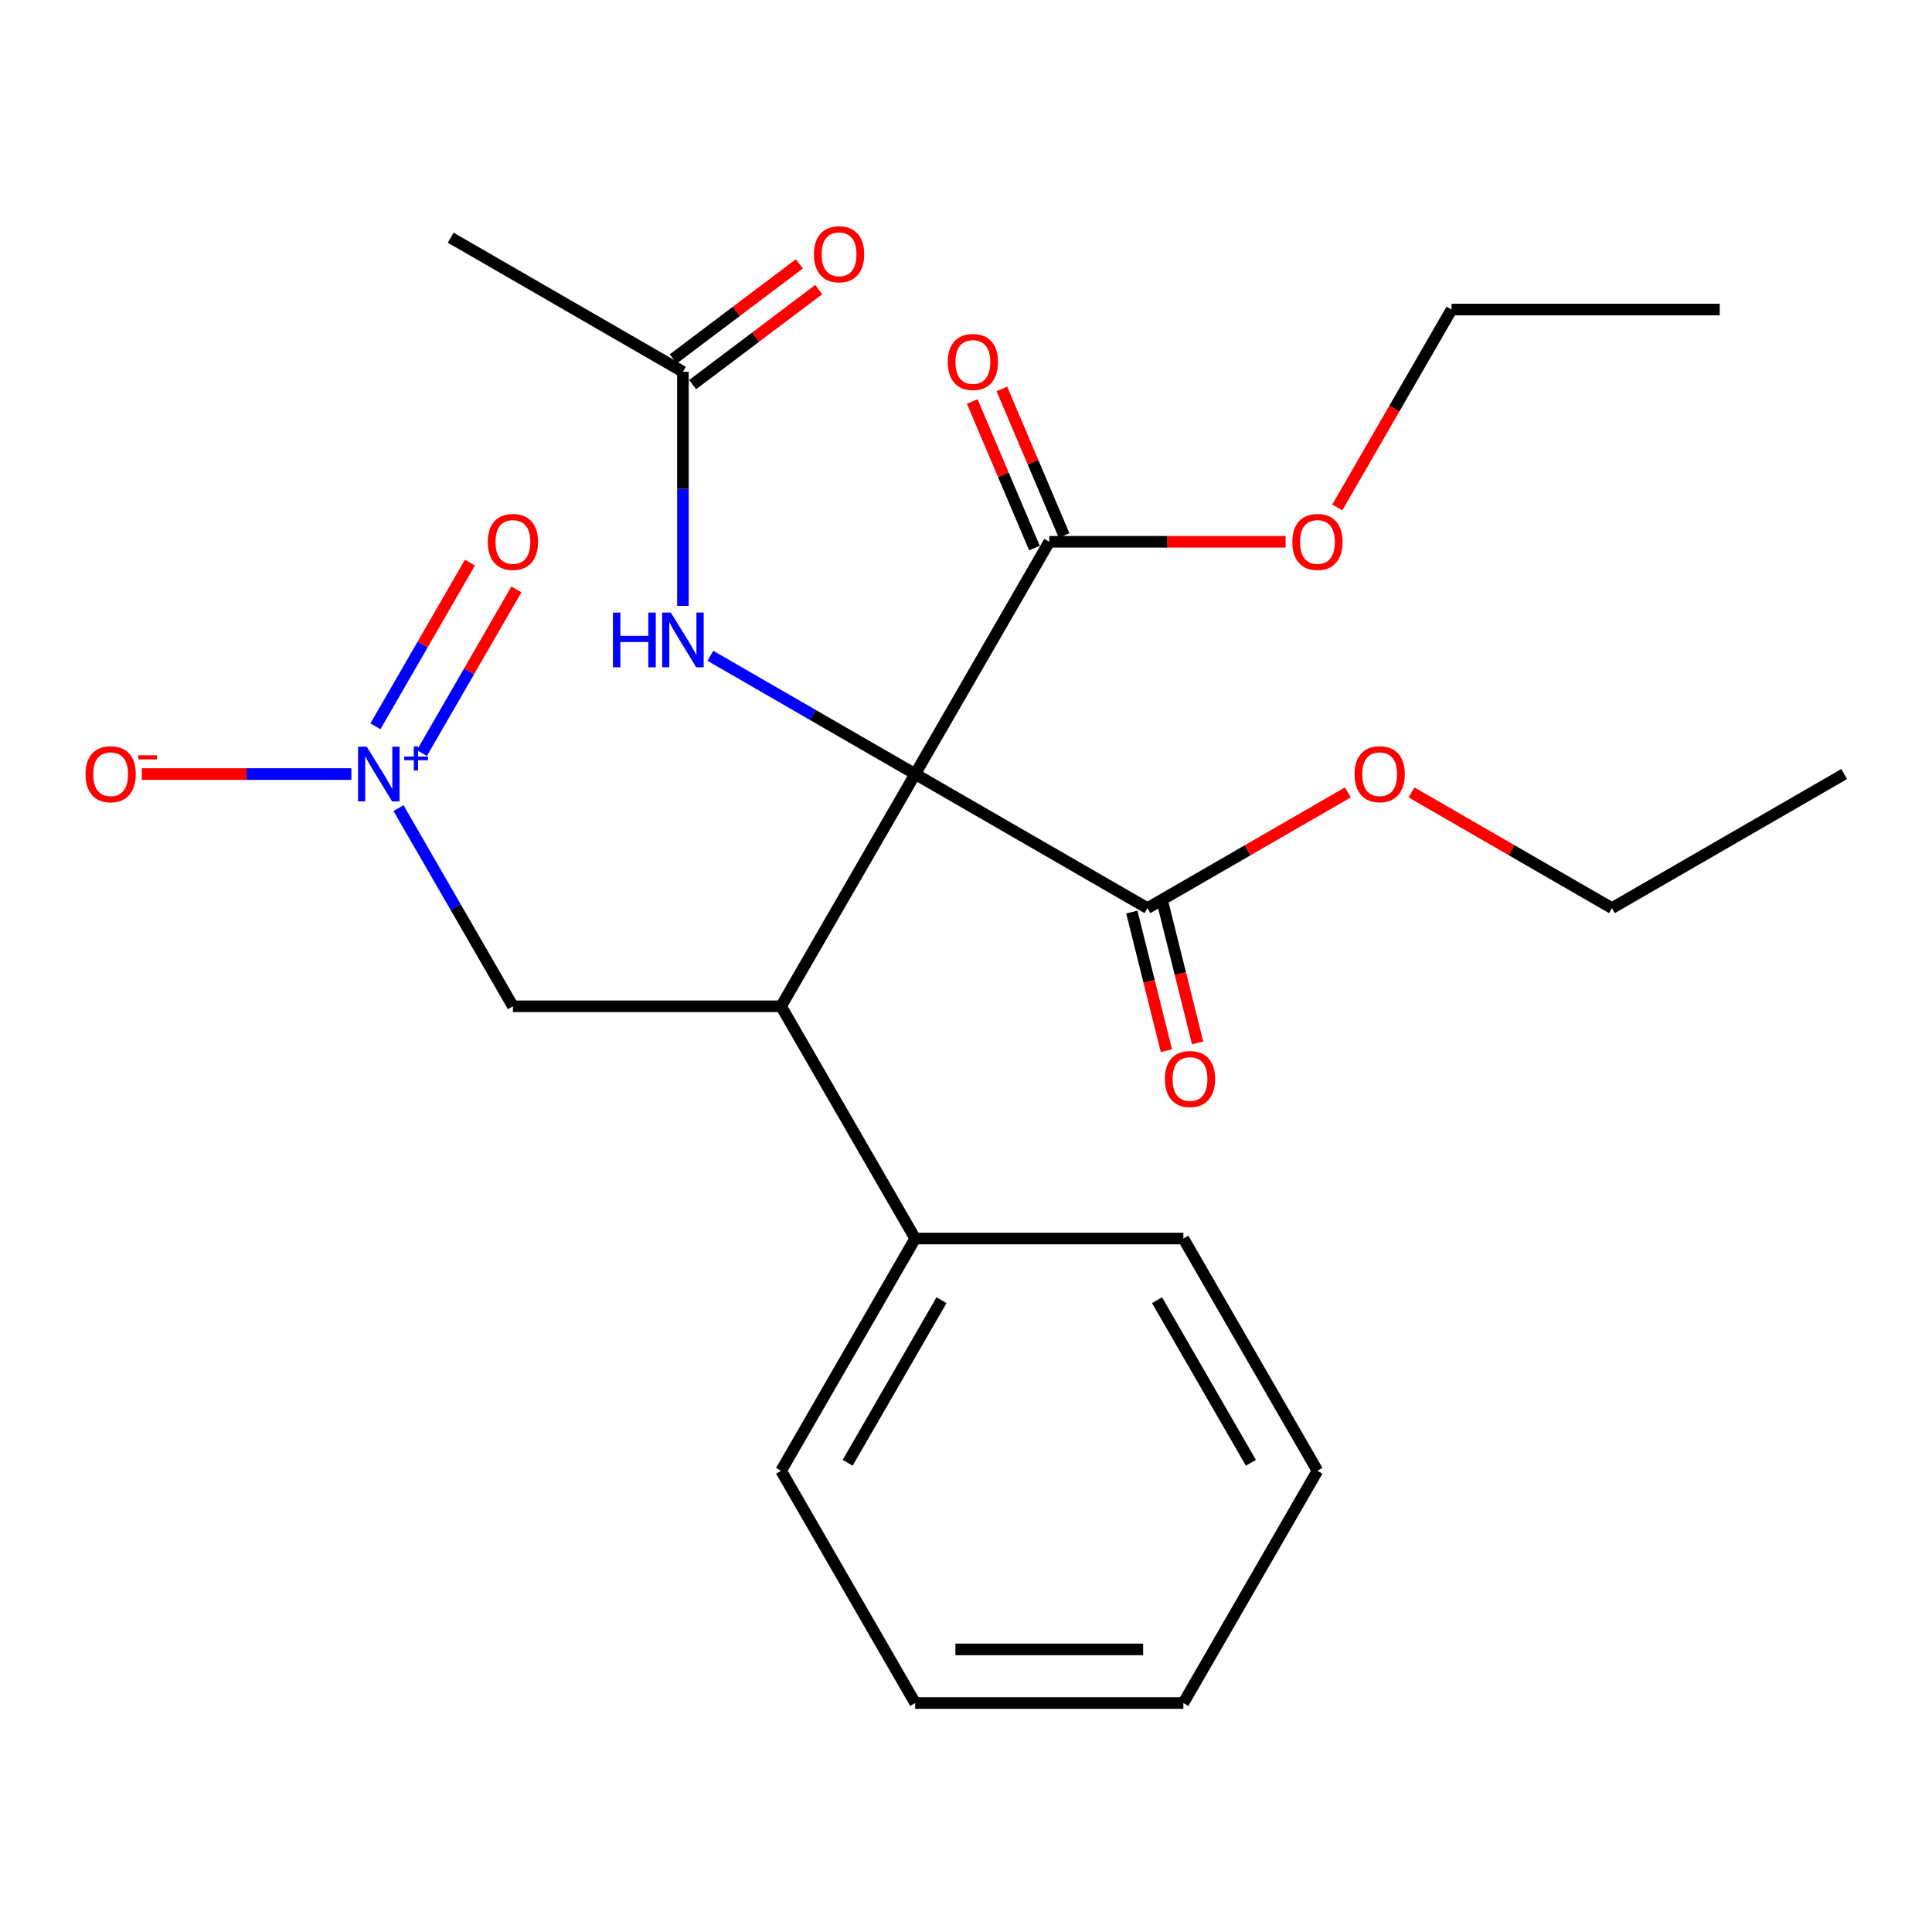 <?xml version='1.0' encoding='iso-8859-1'?>
<svg version='1.1' baseProfile='full'
              xmlns='http://www.w3.org/2000/svg'
                      xmlns:rdkit='http://www.rdkit.org/xml'
                      xmlns:xlink='http://www.w3.org/1999/xlink'
                  xml:space='preserve'
width='1000px' height='1000px' viewBox='0 0 1000 1000'>
<!-- END OF HEADER -->
<rect style='opacity:1.0;fill:#FFFFFF;stroke:none' width='1000' height='1000' x='0' y='0'> </rect>
<path class='bond-0' d='M 473.697,400.641 L 404.293,520.853' style='fill:none;fill-rule:evenodd;stroke:#000000;stroke-width:6px;stroke-linecap:butt;stroke-linejoin:miter;stroke-opacity:1' />
<path class='bond-2' d='M 473.697,400.641 L 543.102,280.429' style='fill:none;fill-rule:evenodd;stroke:#000000;stroke-width:6px;stroke-linecap:butt;stroke-linejoin:miter;stroke-opacity:1' />
<path class='bond-3' d='M 473.697,400.641 L 593.909,470.045' style='fill:none;fill-rule:evenodd;stroke:#000000;stroke-width:6px;stroke-linecap:butt;stroke-linejoin:miter;stroke-opacity:1' />
<path class='bond-4' d='M 473.697,400.641 L 420.696,370.041' style='fill:none;fill-rule:evenodd;stroke:#000000;stroke-width:6px;stroke-linecap:butt;stroke-linejoin:miter;stroke-opacity:1' />
<path class='bond-4' d='M 420.696,370.041 L 367.696,339.441' style='fill:none;fill-rule:evenodd;stroke:#0000FF;stroke-width:6px;stroke-linecap:butt;stroke-linejoin:miter;stroke-opacity:1' />
<path class='bond-5' d='M 404.293,520.853 L 265.484,520.853' style='fill:none;fill-rule:evenodd;stroke:#000000;stroke-width:6px;stroke-linecap:butt;stroke-linejoin:miter;stroke-opacity:1' />
<path class='bond-9' d='M 404.293,520.853 L 473.697,641.065' style='fill:none;fill-rule:evenodd;stroke:#000000;stroke-width:6px;stroke-linecap:butt;stroke-linejoin:miter;stroke-opacity:1' />
<path class='bond-1' d='M 206.258,418.271 L 235.871,469.562' style='fill:none;fill-rule:evenodd;stroke:#0000FF;stroke-width:6px;stroke-linecap:butt;stroke-linejoin:miter;stroke-opacity:1' />
<path class='bond-1' d='M 235.871,469.562 L 265.484,520.853' style='fill:none;fill-rule:evenodd;stroke:#000000;stroke-width:6px;stroke-linecap:butt;stroke-linejoin:miter;stroke-opacity:1' />
<path class='bond-7' d='M 181.869,400.641 L 127.628,400.641' style='fill:none;fill-rule:evenodd;stroke:#0000FF;stroke-width:6px;stroke-linecap:butt;stroke-linejoin:miter;stroke-opacity:1' />
<path class='bond-7' d='M 127.628,400.641 L 73.386,400.641' style='fill:none;fill-rule:evenodd;stroke:#FF0000;stroke-width:6px;stroke-linecap:butt;stroke-linejoin:miter;stroke-opacity:1' />
<path class='bond-8' d='M 218.366,389.802 L 242.821,347.444' style='fill:none;fill-rule:evenodd;stroke:#0000FF;stroke-width:6px;stroke-linecap:butt;stroke-linejoin:miter;stroke-opacity:1' />
<path class='bond-8' d='M 242.821,347.444 L 267.276,305.086' style='fill:none;fill-rule:evenodd;stroke:#FF0000;stroke-width:6px;stroke-linecap:butt;stroke-linejoin:miter;stroke-opacity:1' />
<path class='bond-8' d='M 194.323,375.922 L 218.779,333.564' style='fill:none;fill-rule:evenodd;stroke:#0000FF;stroke-width:6px;stroke-linecap:butt;stroke-linejoin:miter;stroke-opacity:1' />
<path class='bond-8' d='M 218.779,333.564 L 243.234,291.206' style='fill:none;fill-rule:evenodd;stroke:#FF0000;stroke-width:6px;stroke-linecap:butt;stroke-linejoin:miter;stroke-opacity:1' />
<path class='bond-10' d='M 550.768,277.175 L 534.67,239.246' style='fill:none;fill-rule:evenodd;stroke:#000000;stroke-width:6px;stroke-linecap:butt;stroke-linejoin:miter;stroke-opacity:1' />
<path class='bond-10' d='M 534.67,239.246 L 518.571,201.316' style='fill:none;fill-rule:evenodd;stroke:#FF0000;stroke-width:6px;stroke-linecap:butt;stroke-linejoin:miter;stroke-opacity:1' />
<path class='bond-10' d='M 535.435,283.683 L 519.336,245.754' style='fill:none;fill-rule:evenodd;stroke:#000000;stroke-width:6px;stroke-linecap:butt;stroke-linejoin:miter;stroke-opacity:1' />
<path class='bond-10' d='M 519.336,245.754 L 503.238,207.824' style='fill:none;fill-rule:evenodd;stroke:#FF0000;stroke-width:6px;stroke-linecap:butt;stroke-linejoin:miter;stroke-opacity:1' />
<path class='bond-13' d='M 543.102,280.429 L 604.271,280.429' style='fill:none;fill-rule:evenodd;stroke:#000000;stroke-width:6px;stroke-linecap:butt;stroke-linejoin:miter;stroke-opacity:1' />
<path class='bond-13' d='M 604.271,280.429 L 665.44,280.429' style='fill:none;fill-rule:evenodd;stroke:#FF0000;stroke-width:6px;stroke-linecap:butt;stroke-linejoin:miter;stroke-opacity:1' />
<path class='bond-11' d='M 585.828,472.061 L 594.777,507.945' style='fill:none;fill-rule:evenodd;stroke:#000000;stroke-width:6px;stroke-linecap:butt;stroke-linejoin:miter;stroke-opacity:1' />
<path class='bond-11' d='M 594.777,507.945 L 603.727,543.83' style='fill:none;fill-rule:evenodd;stroke:#FF0000;stroke-width:6px;stroke-linecap:butt;stroke-linejoin:miter;stroke-opacity:1' />
<path class='bond-11' d='M 601.99,468.03 L 610.94,503.915' style='fill:none;fill-rule:evenodd;stroke:#000000;stroke-width:6px;stroke-linecap:butt;stroke-linejoin:miter;stroke-opacity:1' />
<path class='bond-11' d='M 610.94,503.915 L 619.889,539.799' style='fill:none;fill-rule:evenodd;stroke:#FF0000;stroke-width:6px;stroke-linecap:butt;stroke-linejoin:miter;stroke-opacity:1' />
<path class='bond-14' d='M 593.909,470.045 L 645.78,440.098' style='fill:none;fill-rule:evenodd;stroke:#000000;stroke-width:6px;stroke-linecap:butt;stroke-linejoin:miter;stroke-opacity:1' />
<path class='bond-14' d='M 645.78,440.098 L 697.651,410.15' style='fill:none;fill-rule:evenodd;stroke:#FF0000;stroke-width:6px;stroke-linecap:butt;stroke-linejoin:miter;stroke-opacity:1' />
<path class='bond-6' d='M 353.485,313.606 L 353.485,253.017' style='fill:none;fill-rule:evenodd;stroke:#0000FF;stroke-width:6px;stroke-linecap:butt;stroke-linejoin:miter;stroke-opacity:1' />
<path class='bond-6' d='M 353.485,253.017 L 353.485,192.428' style='fill:none;fill-rule:evenodd;stroke:#000000;stroke-width:6px;stroke-linecap:butt;stroke-linejoin:miter;stroke-opacity:1' />
<path class='bond-12' d='M 358.498,199.079 L 391.14,174.48' style='fill:none;fill-rule:evenodd;stroke:#000000;stroke-width:6px;stroke-linecap:butt;stroke-linejoin:miter;stroke-opacity:1' />
<path class='bond-12' d='M 391.14,174.48 L 423.782,149.881' style='fill:none;fill-rule:evenodd;stroke:#FF0000;stroke-width:6px;stroke-linecap:butt;stroke-linejoin:miter;stroke-opacity:1' />
<path class='bond-12' d='M 348.473,185.776 L 381.115,161.178' style='fill:none;fill-rule:evenodd;stroke:#000000;stroke-width:6px;stroke-linecap:butt;stroke-linejoin:miter;stroke-opacity:1' />
<path class='bond-12' d='M 381.115,161.178 L 413.757,136.579' style='fill:none;fill-rule:evenodd;stroke:#FF0000;stroke-width:6px;stroke-linecap:butt;stroke-linejoin:miter;stroke-opacity:1' />
<path class='bond-15' d='M 353.485,192.428 L 233.273,123.023' style='fill:none;fill-rule:evenodd;stroke:#000000;stroke-width:6px;stroke-linecap:butt;stroke-linejoin:miter;stroke-opacity:1' />
<path class='bond-16' d='M 473.697,641.065 L 404.293,761.277' style='fill:none;fill-rule:evenodd;stroke:#000000;stroke-width:6px;stroke-linecap:butt;stroke-linejoin:miter;stroke-opacity:1' />
<path class='bond-16' d='M 487.329,672.978 L 438.746,757.126' style='fill:none;fill-rule:evenodd;stroke:#000000;stroke-width:6px;stroke-linecap:butt;stroke-linejoin:miter;stroke-opacity:1' />
<path class='bond-17' d='M 473.697,641.065 L 612.506,641.065' style='fill:none;fill-rule:evenodd;stroke:#000000;stroke-width:6px;stroke-linecap:butt;stroke-linejoin:miter;stroke-opacity:1' />
<path class='bond-18' d='M 692.182,262.639 L 721.749,211.428' style='fill:none;fill-rule:evenodd;stroke:#FF0000;stroke-width:6px;stroke-linecap:butt;stroke-linejoin:miter;stroke-opacity:1' />
<path class='bond-18' d='M 721.749,211.428 L 751.315,160.217' style='fill:none;fill-rule:evenodd;stroke:#000000;stroke-width:6px;stroke-linecap:butt;stroke-linejoin:miter;stroke-opacity:1' />
<path class='bond-19' d='M 730.592,410.15 L 782.463,440.098' style='fill:none;fill-rule:evenodd;stroke:#FF0000;stroke-width:6px;stroke-linecap:butt;stroke-linejoin:miter;stroke-opacity:1' />
<path class='bond-19' d='M 782.463,440.098 L 834.333,470.045' style='fill:none;fill-rule:evenodd;stroke:#000000;stroke-width:6px;stroke-linecap:butt;stroke-linejoin:miter;stroke-opacity:1' />
<path class='bond-23' d='M 404.293,761.277 L 473.697,881.489' style='fill:none;fill-rule:evenodd;stroke:#000000;stroke-width:6px;stroke-linecap:butt;stroke-linejoin:miter;stroke-opacity:1' />
<path class='bond-22' d='M 612.506,641.065 L 681.911,761.277' style='fill:none;fill-rule:evenodd;stroke:#000000;stroke-width:6px;stroke-linecap:butt;stroke-linejoin:miter;stroke-opacity:1' />
<path class='bond-22' d='M 598.875,672.978 L 647.458,757.126' style='fill:none;fill-rule:evenodd;stroke:#000000;stroke-width:6px;stroke-linecap:butt;stroke-linejoin:miter;stroke-opacity:1' />
<path class='bond-20' d='M 751.315,160.217 L 890.124,160.217' style='fill:none;fill-rule:evenodd;stroke:#000000;stroke-width:6px;stroke-linecap:butt;stroke-linejoin:miter;stroke-opacity:1' />
<path class='bond-21' d='M 834.333,470.045 L 954.545,400.641' style='fill:none;fill-rule:evenodd;stroke:#000000;stroke-width:6px;stroke-linecap:butt;stroke-linejoin:miter;stroke-opacity:1' />
<path class='bond-24' d='M 681.911,761.277 L 612.506,881.489' style='fill:none;fill-rule:evenodd;stroke:#000000;stroke-width:6px;stroke-linecap:butt;stroke-linejoin:miter;stroke-opacity:1' />
<path class='bond-25' d='M 473.697,881.489 L 612.506,881.489' style='fill:none;fill-rule:evenodd;stroke:#000000;stroke-width:6px;stroke-linecap:butt;stroke-linejoin:miter;stroke-opacity:1' />
<path class='bond-25' d='M 494.519,853.727 L 591.685,853.727' style='fill:none;fill-rule:evenodd;stroke:#000000;stroke-width:6px;stroke-linecap:butt;stroke-linejoin:miter;stroke-opacity:1' />
<path  class='atom-2' d='M 189.82 386.481
L 199.1 401.481
Q 200.02 402.961, 201.5 405.641
Q 202.98 408.321, 203.06 408.481
L 203.06 386.481
L 206.82 386.481
L 206.82 414.801
L 202.94 414.801
L 192.98 398.401
Q 191.82 396.481, 190.58 394.281
Q 189.38 392.081, 189.02 391.401
L 189.02 414.801
L 185.34 414.801
L 185.34 386.481
L 189.82 386.481
' fill='#0000FF'/>
<path  class='atom-2' d='M 209.196 391.586
L 214.185 391.586
L 214.185 386.332
L 216.403 386.332
L 216.403 391.586
L 221.524 391.586
L 221.524 393.487
L 216.403 393.487
L 216.403 398.767
L 214.185 398.767
L 214.185 393.487
L 209.196 393.487
L 209.196 391.586
' fill='#0000FF'/>
<path  class='atom-5' d='M 317.265 317.077
L 321.105 317.077
L 321.105 329.117
L 335.585 329.117
L 335.585 317.077
L 339.425 317.077
L 339.425 345.397
L 335.585 345.397
L 335.585 332.317
L 321.105 332.317
L 321.105 345.397
L 317.265 345.397
L 317.265 317.077
' fill='#0000FF'/>
<path  class='atom-5' d='M 347.225 317.077
L 356.505 332.077
Q 357.425 333.557, 358.905 336.237
Q 360.385 338.917, 360.465 339.077
L 360.465 317.077
L 364.225 317.077
L 364.225 345.397
L 360.345 345.397
L 350.385 328.997
Q 349.225 327.077, 347.985 324.877
Q 346.785 322.677, 346.425 321.997
L 346.425 345.397
L 342.745 345.397
L 342.745 317.077
L 347.225 317.077
' fill='#0000FF'/>
<path  class='atom-8' d='M 44.271 400.721
Q 44.271 393.921, 47.631 390.121
Q 50.991 386.321, 57.271 386.321
Q 63.551 386.321, 66.911 390.121
Q 70.271 393.921, 70.271 400.721
Q 70.271 407.601, 66.871 411.521
Q 63.471 415.401, 57.271 415.401
Q 51.031 415.401, 47.631 411.521
Q 44.271 407.641, 44.271 400.721
M 57.271 412.201
Q 61.591 412.201, 63.911 409.321
Q 66.271 406.401, 66.271 400.721
Q 66.271 395.161, 63.911 392.361
Q 61.591 389.521, 57.271 389.521
Q 52.951 389.521, 50.591 392.321
Q 48.271 395.121, 48.271 400.721
Q 48.271 406.441, 50.591 409.321
Q 52.951 412.201, 57.271 412.201
' fill='#FF0000'/>
<path  class='atom-8' d='M 71.591 390.943
L 81.28 390.943
L 81.28 393.055
L 71.591 393.055
L 71.591 390.943
' fill='#FF0000'/>
<path  class='atom-9' d='M 252.484 280.509
Q 252.484 273.709, 255.844 269.909
Q 259.204 266.109, 265.484 266.109
Q 271.764 266.109, 275.124 269.909
Q 278.484 273.709, 278.484 280.509
Q 278.484 287.389, 275.084 291.309
Q 271.684 295.189, 265.484 295.189
Q 259.244 295.189, 255.844 291.309
Q 252.484 287.429, 252.484 280.509
M 265.484 291.989
Q 269.804 291.989, 272.124 289.109
Q 274.484 286.189, 274.484 280.509
Q 274.484 274.949, 272.124 272.149
Q 269.804 269.309, 265.484 269.309
Q 261.164 269.309, 258.804 272.109
Q 256.484 274.909, 256.484 280.509
Q 256.484 286.229, 258.804 289.109
Q 261.164 291.989, 265.484 291.989
' fill='#FF0000'/>
<path  class='atom-11' d='M 490.566 187.361
Q 490.566 180.561, 493.926 176.761
Q 497.286 172.961, 503.566 172.961
Q 509.846 172.961, 513.206 176.761
Q 516.566 180.561, 516.566 187.361
Q 516.566 194.241, 513.166 198.161
Q 509.766 202.041, 503.566 202.041
Q 497.326 202.041, 493.926 198.161
Q 490.566 194.281, 490.566 187.361
M 503.566 198.841
Q 507.886 198.841, 510.206 195.961
Q 512.566 193.041, 512.566 187.361
Q 512.566 181.801, 510.206 179.001
Q 507.886 176.161, 503.566 176.161
Q 499.246 176.161, 496.886 178.961
Q 494.566 181.761, 494.566 187.361
Q 494.566 193.081, 496.886 195.961
Q 499.246 198.841, 503.566 198.841
' fill='#FF0000'/>
<path  class='atom-12' d='M 602.947 558.492
Q 602.947 551.692, 606.307 547.892
Q 609.667 544.092, 615.947 544.092
Q 622.227 544.092, 625.587 547.892
Q 628.947 551.692, 628.947 558.492
Q 628.947 565.372, 625.547 569.292
Q 622.147 573.172, 615.947 573.172
Q 609.707 573.172, 606.307 569.292
Q 602.947 565.412, 602.947 558.492
M 615.947 569.972
Q 620.267 569.972, 622.587 567.092
Q 624.947 564.172, 624.947 558.492
Q 624.947 552.932, 622.587 550.132
Q 620.267 547.292, 615.947 547.292
Q 611.627 547.292, 609.267 550.092
Q 606.947 552.892, 606.947 558.492
Q 606.947 564.212, 609.267 567.092
Q 611.627 569.972, 615.947 569.972
' fill='#FF0000'/>
<path  class='atom-13' d='M 421.299 131.607
Q 421.299 124.807, 424.659 121.007
Q 428.019 117.207, 434.299 117.207
Q 440.579 117.207, 443.939 121.007
Q 447.299 124.807, 447.299 131.607
Q 447.299 138.487, 443.899 142.407
Q 440.499 146.287, 434.299 146.287
Q 428.059 146.287, 424.659 142.407
Q 421.299 138.527, 421.299 131.607
M 434.299 143.087
Q 438.619 143.087, 440.939 140.207
Q 443.299 137.287, 443.299 131.607
Q 443.299 126.047, 440.939 123.247
Q 438.619 120.407, 434.299 120.407
Q 429.979 120.407, 427.619 123.207
Q 425.299 126.007, 425.299 131.607
Q 425.299 137.327, 427.619 140.207
Q 429.979 143.087, 434.299 143.087
' fill='#FF0000'/>
<path  class='atom-14' d='M 668.911 280.509
Q 668.911 273.709, 672.271 269.909
Q 675.631 266.109, 681.911 266.109
Q 688.191 266.109, 691.551 269.909
Q 694.911 273.709, 694.911 280.509
Q 694.911 287.389, 691.511 291.309
Q 688.111 295.189, 681.911 295.189
Q 675.671 295.189, 672.271 291.309
Q 668.911 287.429, 668.911 280.509
M 681.911 291.989
Q 686.231 291.989, 688.551 289.109
Q 690.911 286.189, 690.911 280.509
Q 690.911 274.949, 688.551 272.149
Q 686.231 269.309, 681.911 269.309
Q 677.591 269.309, 675.231 272.109
Q 672.911 274.909, 672.911 280.509
Q 672.911 286.229, 675.231 289.109
Q 677.591 291.989, 681.911 291.989
' fill='#FF0000'/>
<path  class='atom-15' d='M 701.121 400.721
Q 701.121 393.921, 704.481 390.121
Q 707.841 386.321, 714.121 386.321
Q 720.401 386.321, 723.761 390.121
Q 727.121 393.921, 727.121 400.721
Q 727.121 407.601, 723.721 411.521
Q 720.321 415.401, 714.121 415.401
Q 707.881 415.401, 704.481 411.521
Q 701.121 407.641, 701.121 400.721
M 714.121 412.201
Q 718.441 412.201, 720.761 409.321
Q 723.121 406.401, 723.121 400.721
Q 723.121 395.161, 720.761 392.361
Q 718.441 389.521, 714.121 389.521
Q 709.801 389.521, 707.441 392.321
Q 705.121 395.121, 705.121 400.721
Q 705.121 406.441, 707.441 409.321
Q 709.801 412.201, 714.121 412.201
' fill='#FF0000'/>
</svg>
